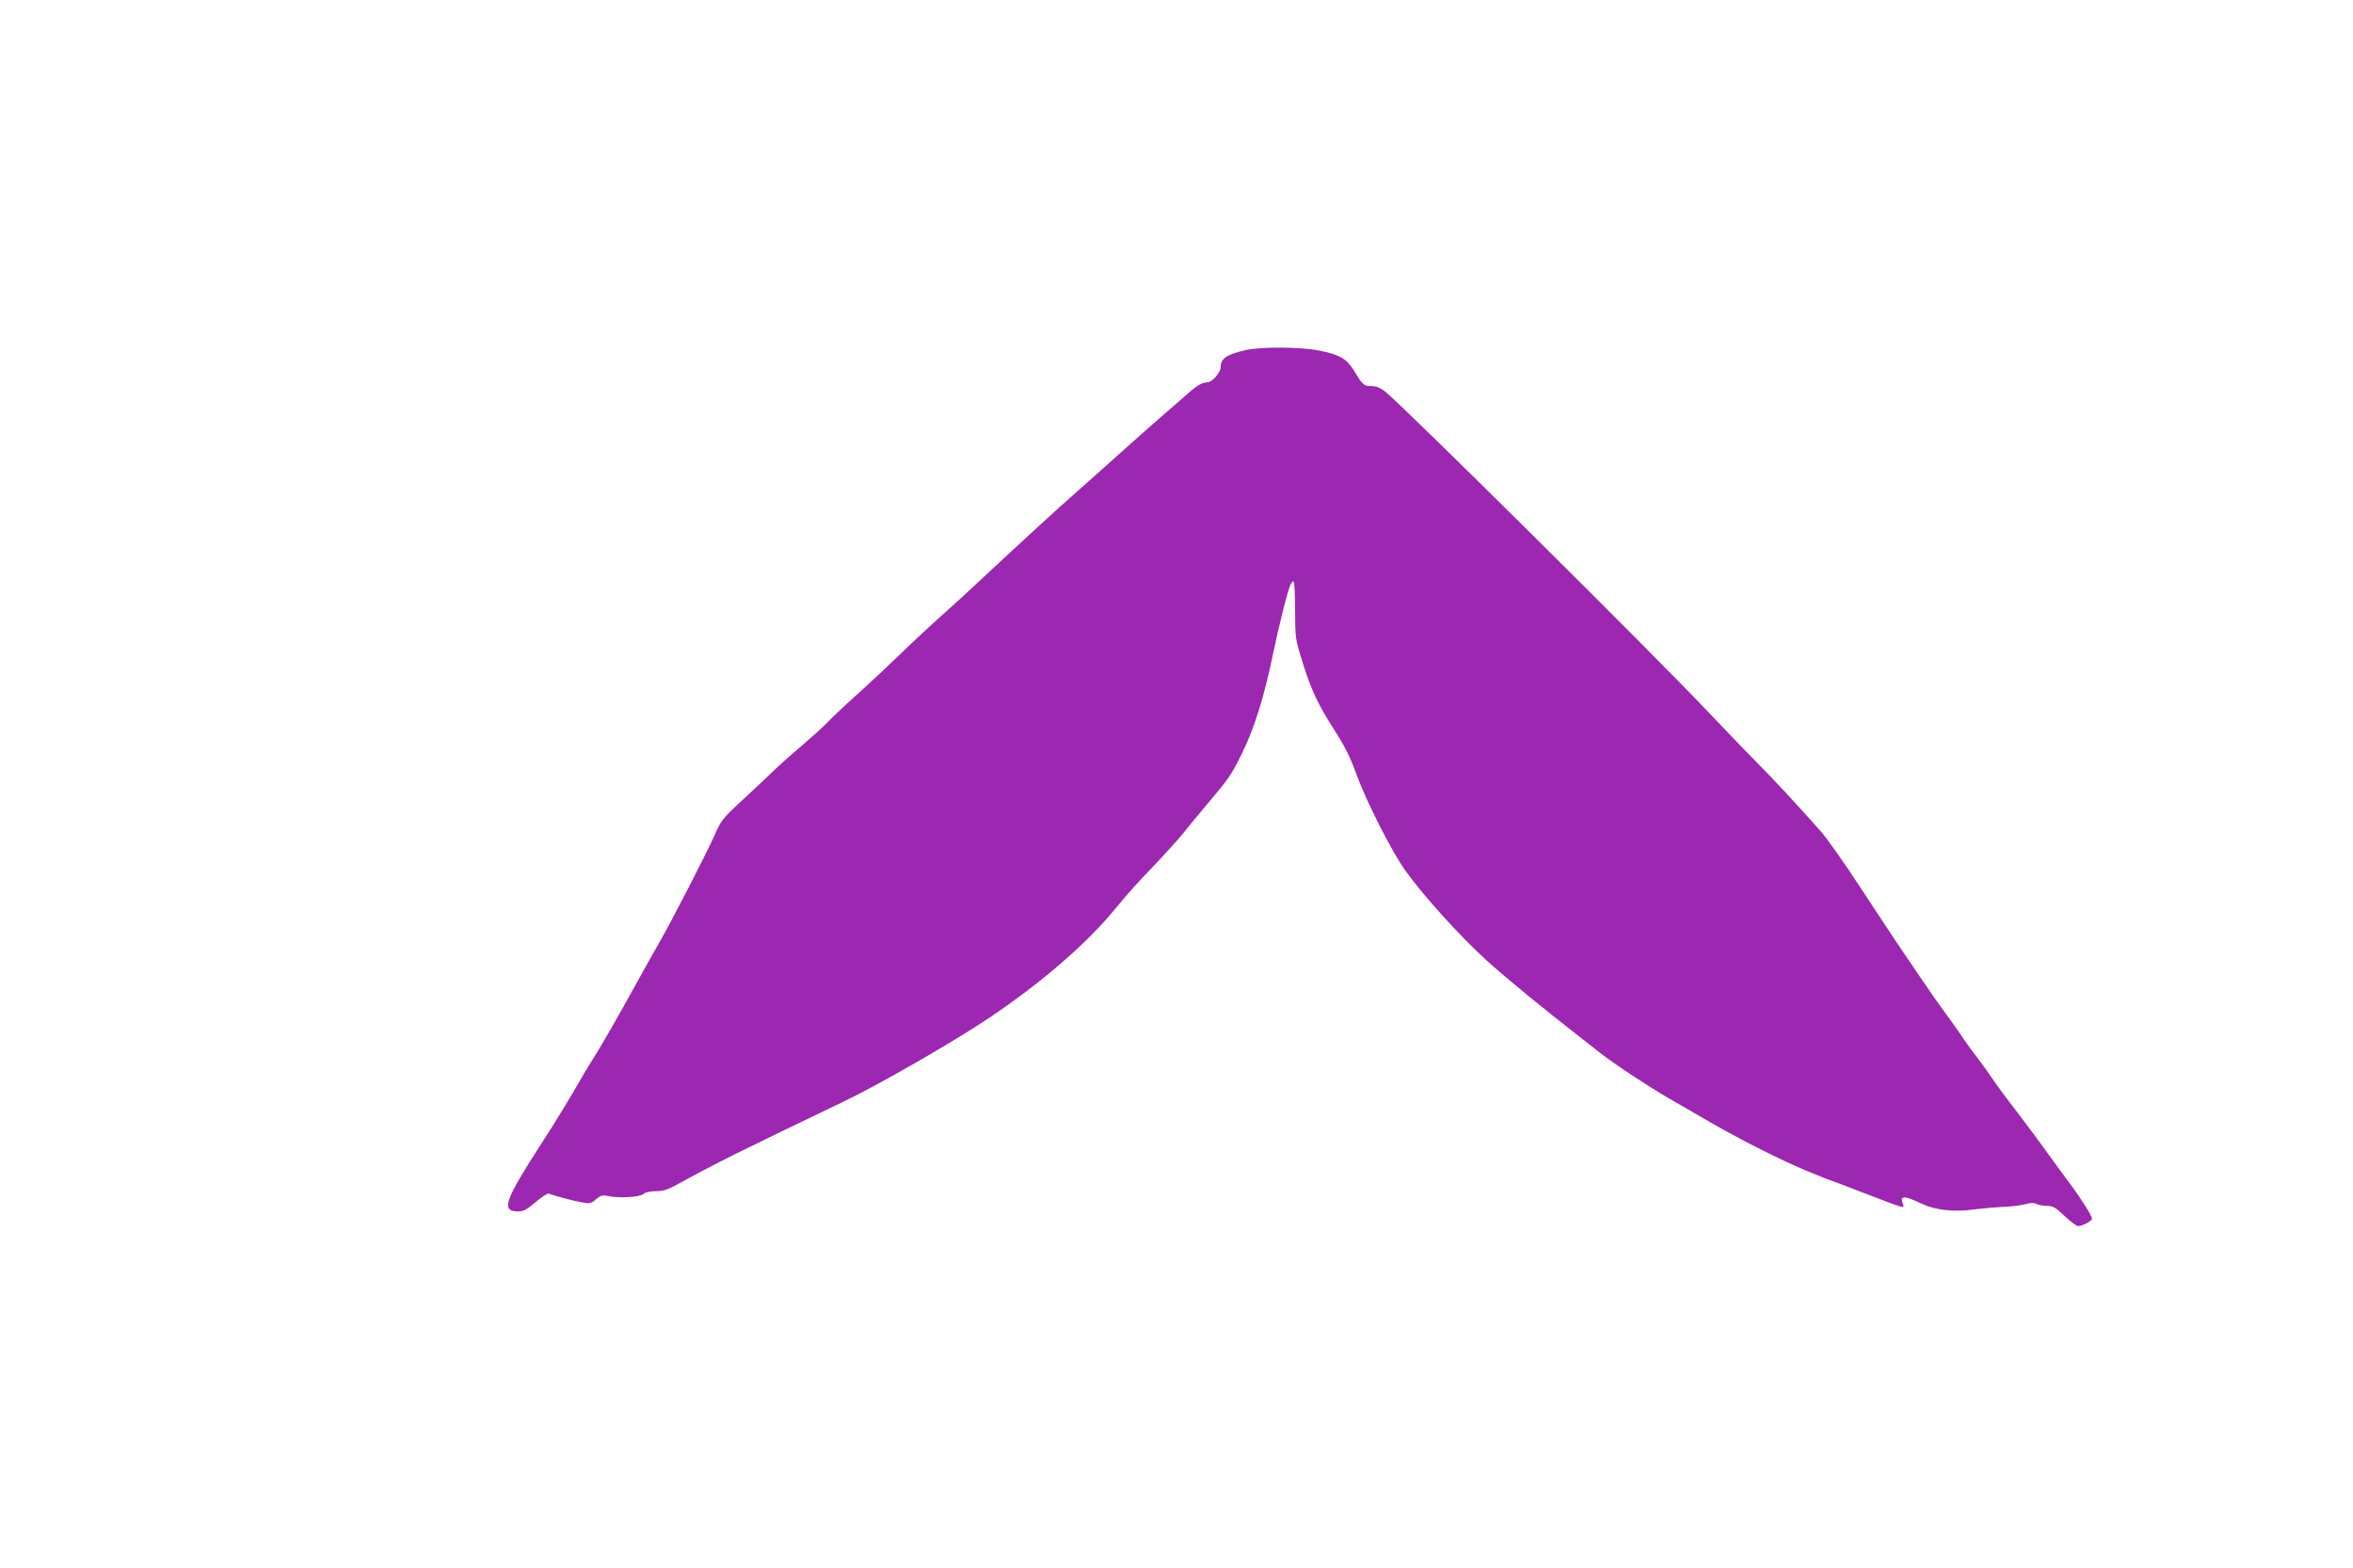 <?xml version="1.0" standalone="no"?>
<!DOCTYPE svg PUBLIC "-//W3C//DTD SVG 20010904//EN"
 "http://www.w3.org/TR/2001/REC-SVG-20010904/DTD/svg10.dtd">
<svg version="1.0" xmlns="http://www.w3.org/2000/svg"
 width="1280pt" height="853pt" viewBox="0 0 1280 853"
 preserveAspectRatio="xMidYMid meet">
<g transform="translate(0,853) scale(0.1,-0.1)"
fill="#9c27b0" stroke="none">
<path d="M6778 6626 c-106 -24 -138 -46 -138 -95 0 -27 -47 -81 -72 -81 -27 0
-56 -16 -104 -59 -22 -20 -85 -74 -139 -121 -54 -47 -156 -137 -226 -200 -70
-63 -173 -155 -230 -205 -114 -100 -314 -284 -519 -475 -74 -70 -178 -165
-230 -211 -52 -46 -149 -136 -215 -200 -66 -64 -176 -167 -245 -229 -69 -62
-141 -130 -160 -151 -19 -20 -82 -77 -140 -127 -58 -49 -130 -113 -160 -143
-31 -30 -105 -99 -165 -155 -104 -96 -112 -106 -149 -190 -39 -89 -240 -480
-301 -584 -18 -30 -85 -151 -150 -268 -64 -117 -146 -259 -180 -315 -35 -56
-81 -131 -101 -167 -50 -87 -134 -226 -203 -332 -207 -320 -228 -378 -132
-378 29 0 48 10 95 51 32 27 64 48 70 46 31 -12 132 -39 177 -47 48 -9 53 -8
81 16 25 20 37 24 62 18 58 -13 176 -7 195 10 11 10 36 16 69 16 43 0 66 8
139 49 184 101 318 168 875 435 194 92 604 328 798 458 292 197 538 410 694
603 44 55 132 153 195 217 62 65 136 147 165 182 28 36 94 116 147 178 103
122 119 146 173 255 69 140 122 308 171 545 32 156 82 353 96 380 6 11 14 17
17 13 4 -4 7 -75 7 -158 1 -150 1 -153 43 -287 44 -141 82 -222 163 -349 68
-106 91 -153 129 -256 53 -146 193 -422 267 -524 97 -135 298 -357 438 -484
102 -93 312 -265 510 -419 28 -22 77 -61 111 -87 81 -63 268 -186 379 -250 50
-29 149 -85 220 -127 173 -99 372 -200 522 -263 68 -28 125 -51 128 -51 2 0
85 -31 182 -69 237 -91 225 -88 213 -56 -15 41 10 41 92 2 85 -41 184 -53 308
-35 41 5 109 11 150 13 41 1 94 8 117 14 30 8 49 9 62 1 11 -5 36 -10 57 -10
31 0 46 -8 95 -55 32 -30 65 -55 74 -55 22 0 75 28 75 40 0 16 -57 107 -122
194 -35 46 -94 128 -133 182 -38 53 -110 149 -158 212 -49 63 -107 142 -130
176 -23 34 -59 84 -80 111 -22 28 -54 73 -73 100 -18 28 -61 88 -95 135 -35
47 -99 139 -144 205 -45 66 -104 154 -132 195 -27 41 -117 176 -198 300 -81
124 -175 257 -208 295 -110 125 -270 298 -348 375 -41 41 -158 163 -260 270
-298 316 -1665 1671 -1763 1749 -28 22 -49 31 -77 31 -41 0 -44 3 -99 92 -36
58 -79 81 -189 102 -99 19 -310 20 -393 2z"/>
</g>
</svg>
